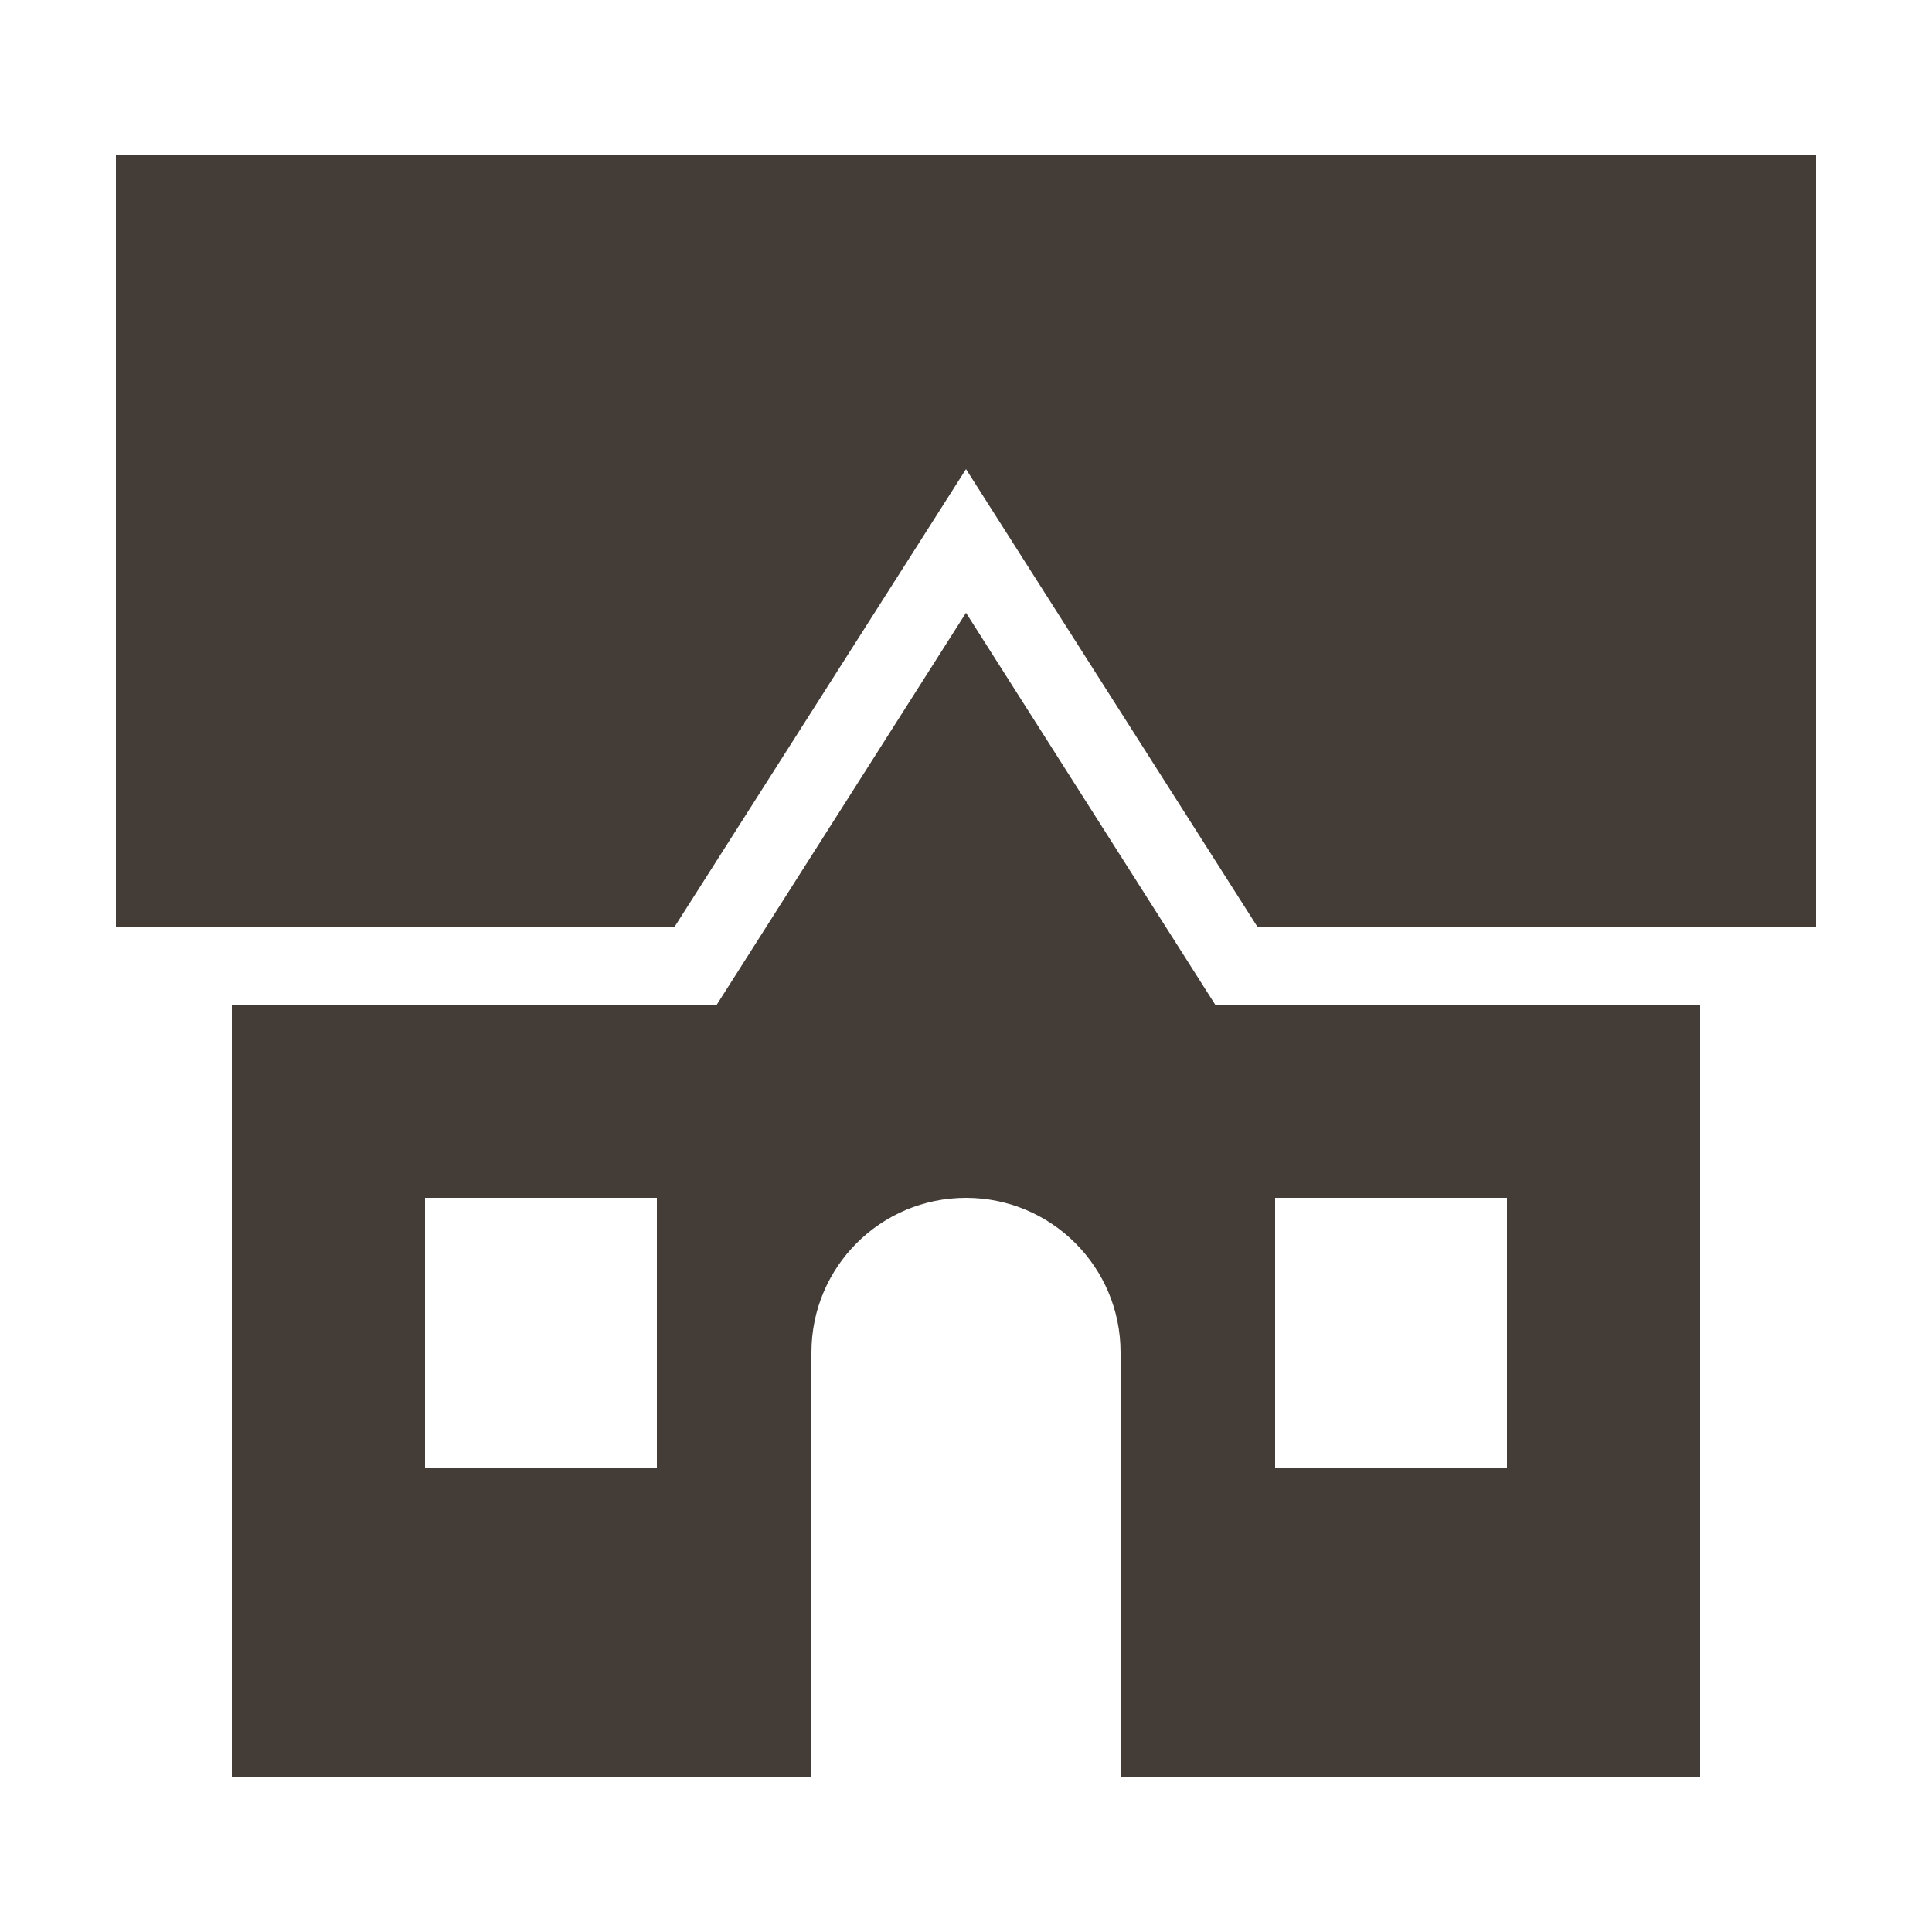 <svg xmlns="http://www.w3.org/2000/svg" xmlns:xlink="http://www.w3.org/1999/xlink" viewBox="0,0,256,256" width="150px" height="150px" fill-rule="nonzero"><g fill="#433c37" fill-rule="nonzero" stroke="none" stroke-width="1" stroke-linecap="butt" stroke-linejoin="miter" stroke-miterlimit="10" stroke-dasharray="" stroke-dashoffset="0" font-family="none" font-weight="none" font-size="none" text-anchor="none" style="mix-blend-mode: normal"><g transform="scale(5.12,5.12)"><path d="M3,4v20h14.449l7.551,-11.859l7.551,11.859h14.449v-20zM25,15.859l-6.449,10.141h-12.551v20h15v-11c0,-2.21 1.79,-4 4,-4c2.21,0 4,1.79 4,4v11h15v-20h-12.551zM11,31h6v7h-6zM33,31h6v7h-6z"></path></g></g></svg>